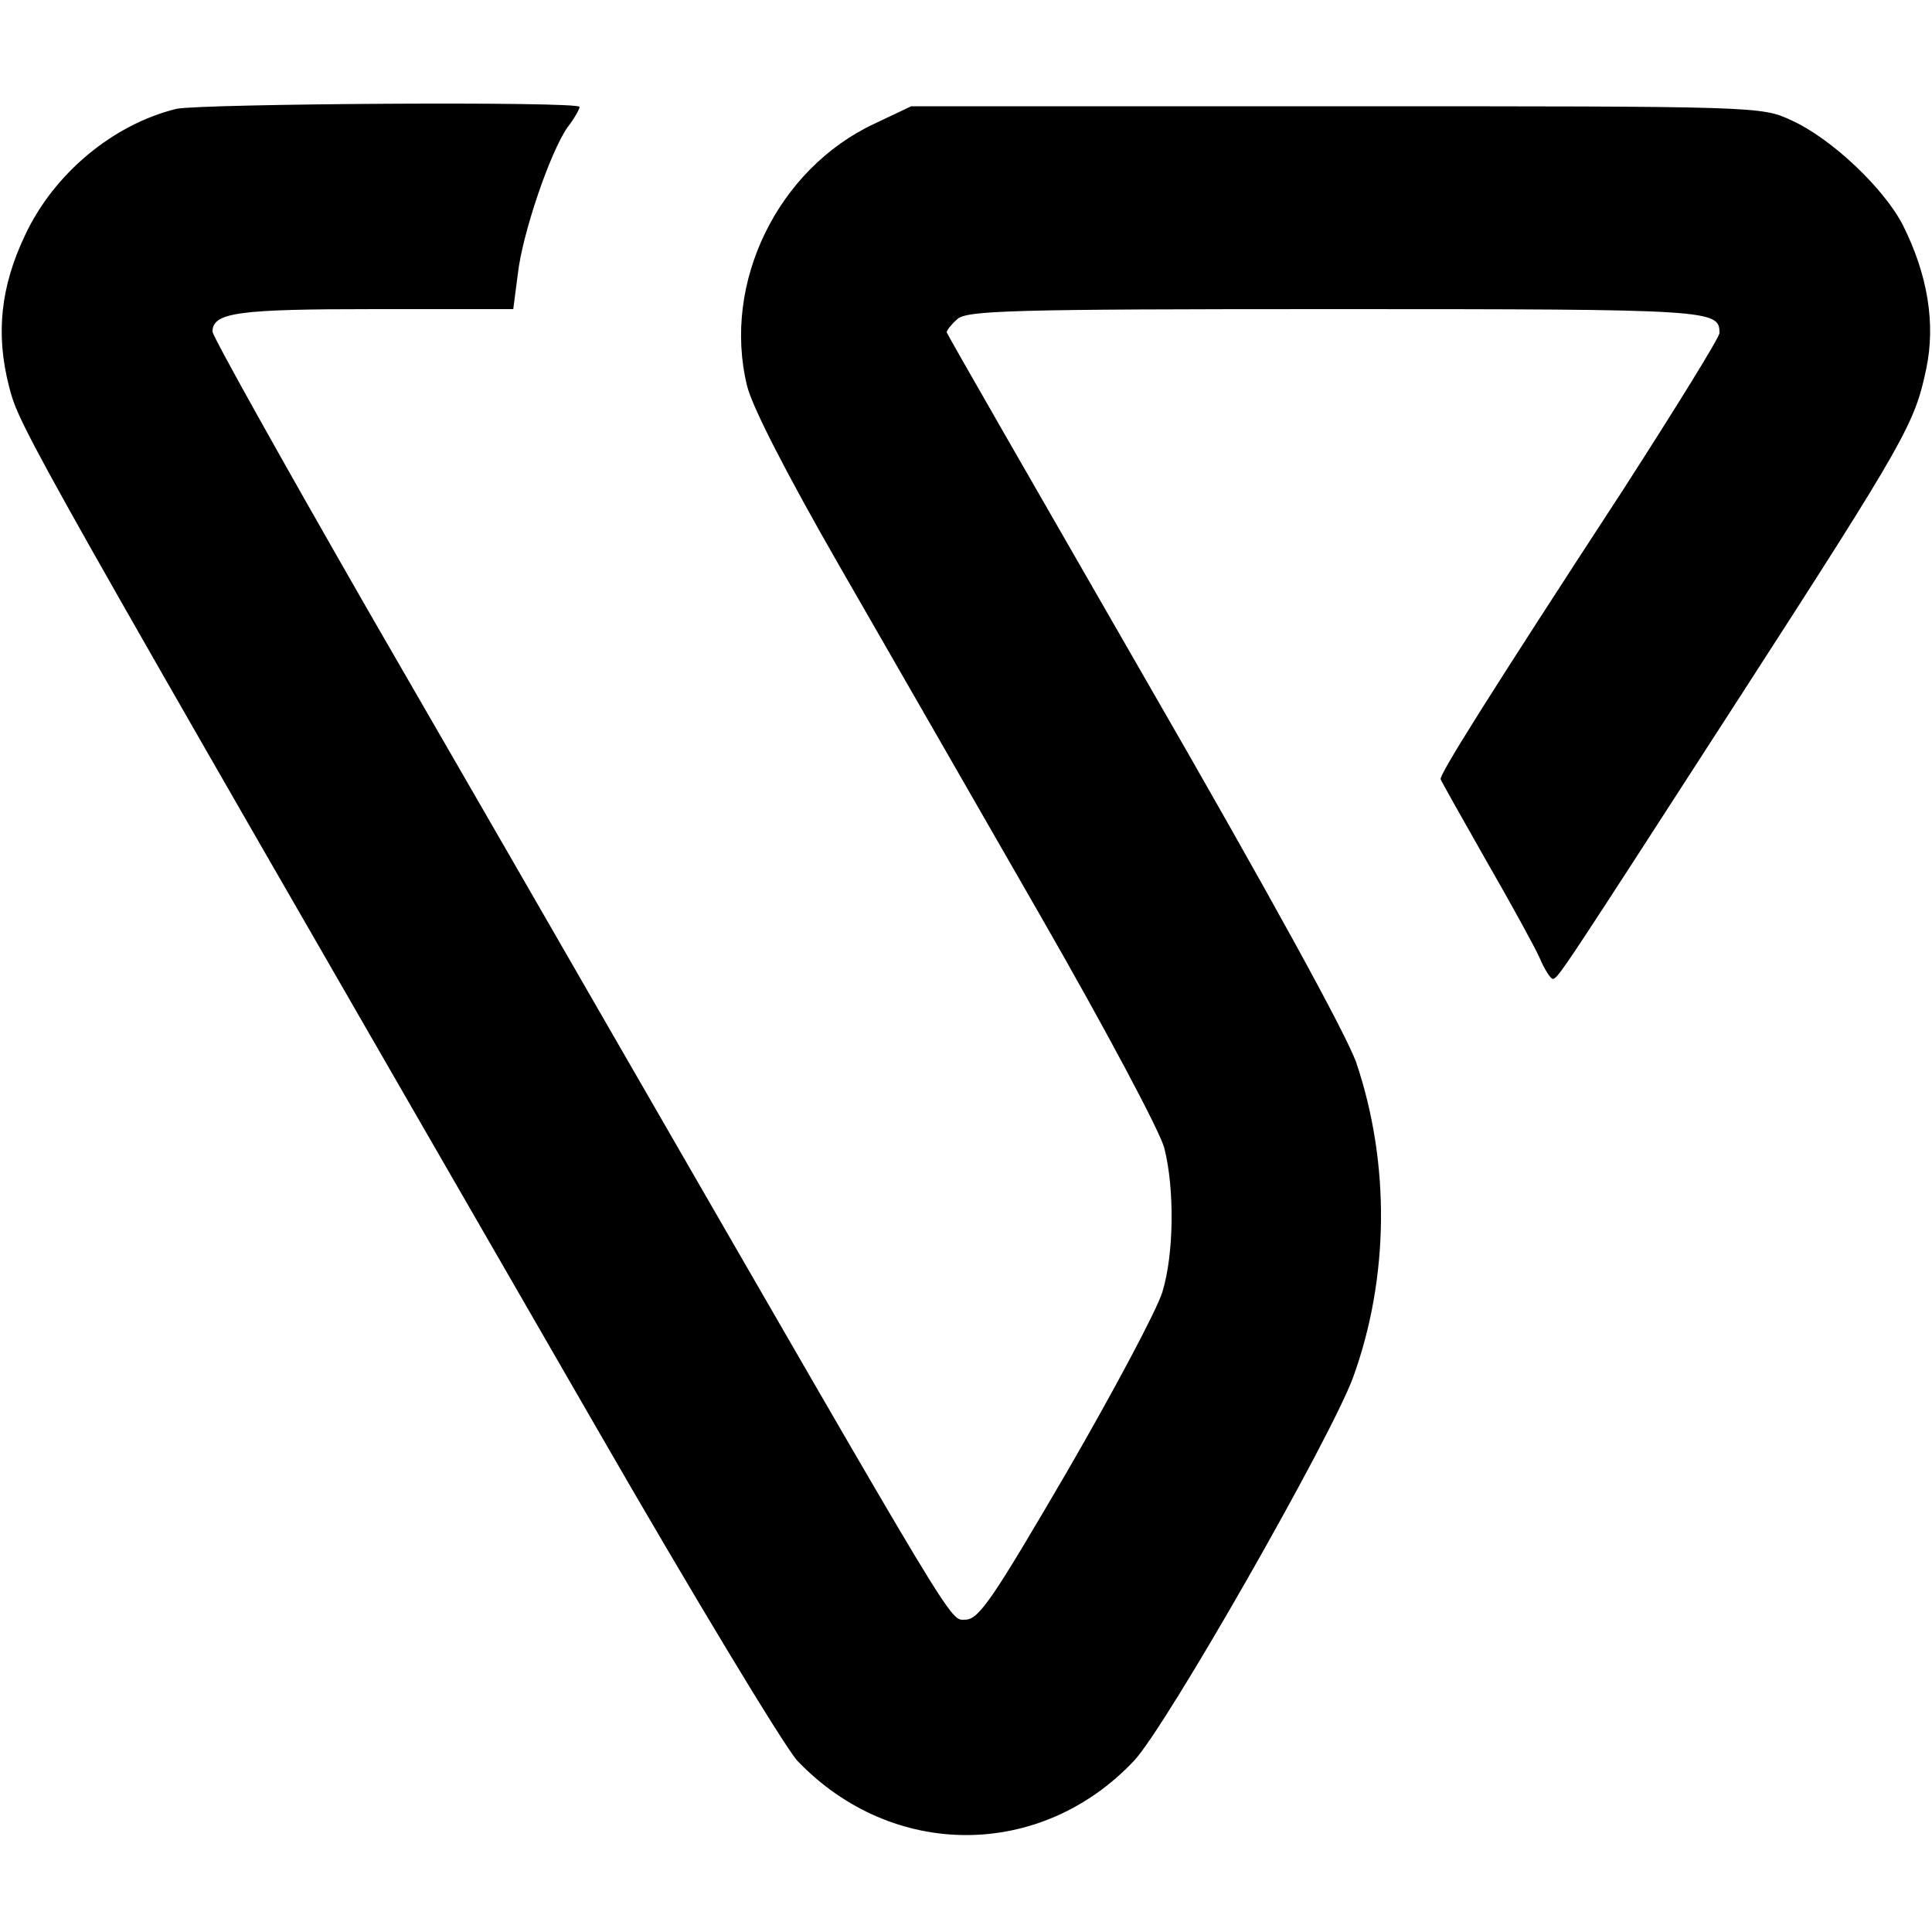 <?xml version="1.0" standalone="no"?>
<!DOCTYPE svg PUBLIC "-//W3C//DTD SVG 20010904//EN"
 "http://www.w3.org/TR/2001/REC-SVG-20010904/DTD/svg10.dtd">
<svg version="1.0" xmlns="http://www.w3.org/2000/svg"
 width="300pt" height="300pt" viewBox="0 0 300 300"
 preserveAspectRatio="xMidYMid meet">
<g transform="translate(0,300) scale(0.1,-0.1)"
fill="#000000" stroke="none">
<path d="M274 2831 c-98 -24 -190 -100 -235 -196 -38 -80 -46 -153 -25 -235
17 -65 17 -65 911 -1615 152 -264 293 -497 313 -519 147 -154 378 -154 523 0
50 53 305 500 340 595 56 154 58 332 5 489 -16 45 -135 262 -330 600 -168 292
-306 532 -306 534 0 3 7 12 16 20 14 14 81 16 588 16 585 0 596 -1 596 -37 0
-7 -67 -115 -148 -241 -216 -331 -287 -445 -285 -452 1 -3 33 -60 70 -125 38
-66 76 -135 84 -153 7 -17 17 -32 20 -32 8 0 13 8 292 440 257 398 270 422
288 507 15 71 2 147 -36 223 -29 57 -111 135 -173 163 -47 22 -50 22 -707 22
l-660 0 -57 -27 c-150 -70 -237 -247 -198 -407 8 -33 62 -138 143 -279 72
-125 212 -369 312 -543 100 -174 187 -337 193 -362 16 -63 15 -164 -3 -223 -8
-27 -75 -153 -148 -279 -115 -197 -137 -230 -158 -230 -25 0 -5 -32 -534 885
-84 146 -261 453 -394 683 -132 230 -241 425 -241 432 0 30 40 35 253 35 l214
0 7 54 c7 63 50 189 77 228 11 14 19 29 19 32 0 9 -589 5 -626 -3z"/>
</g>
</svg>
